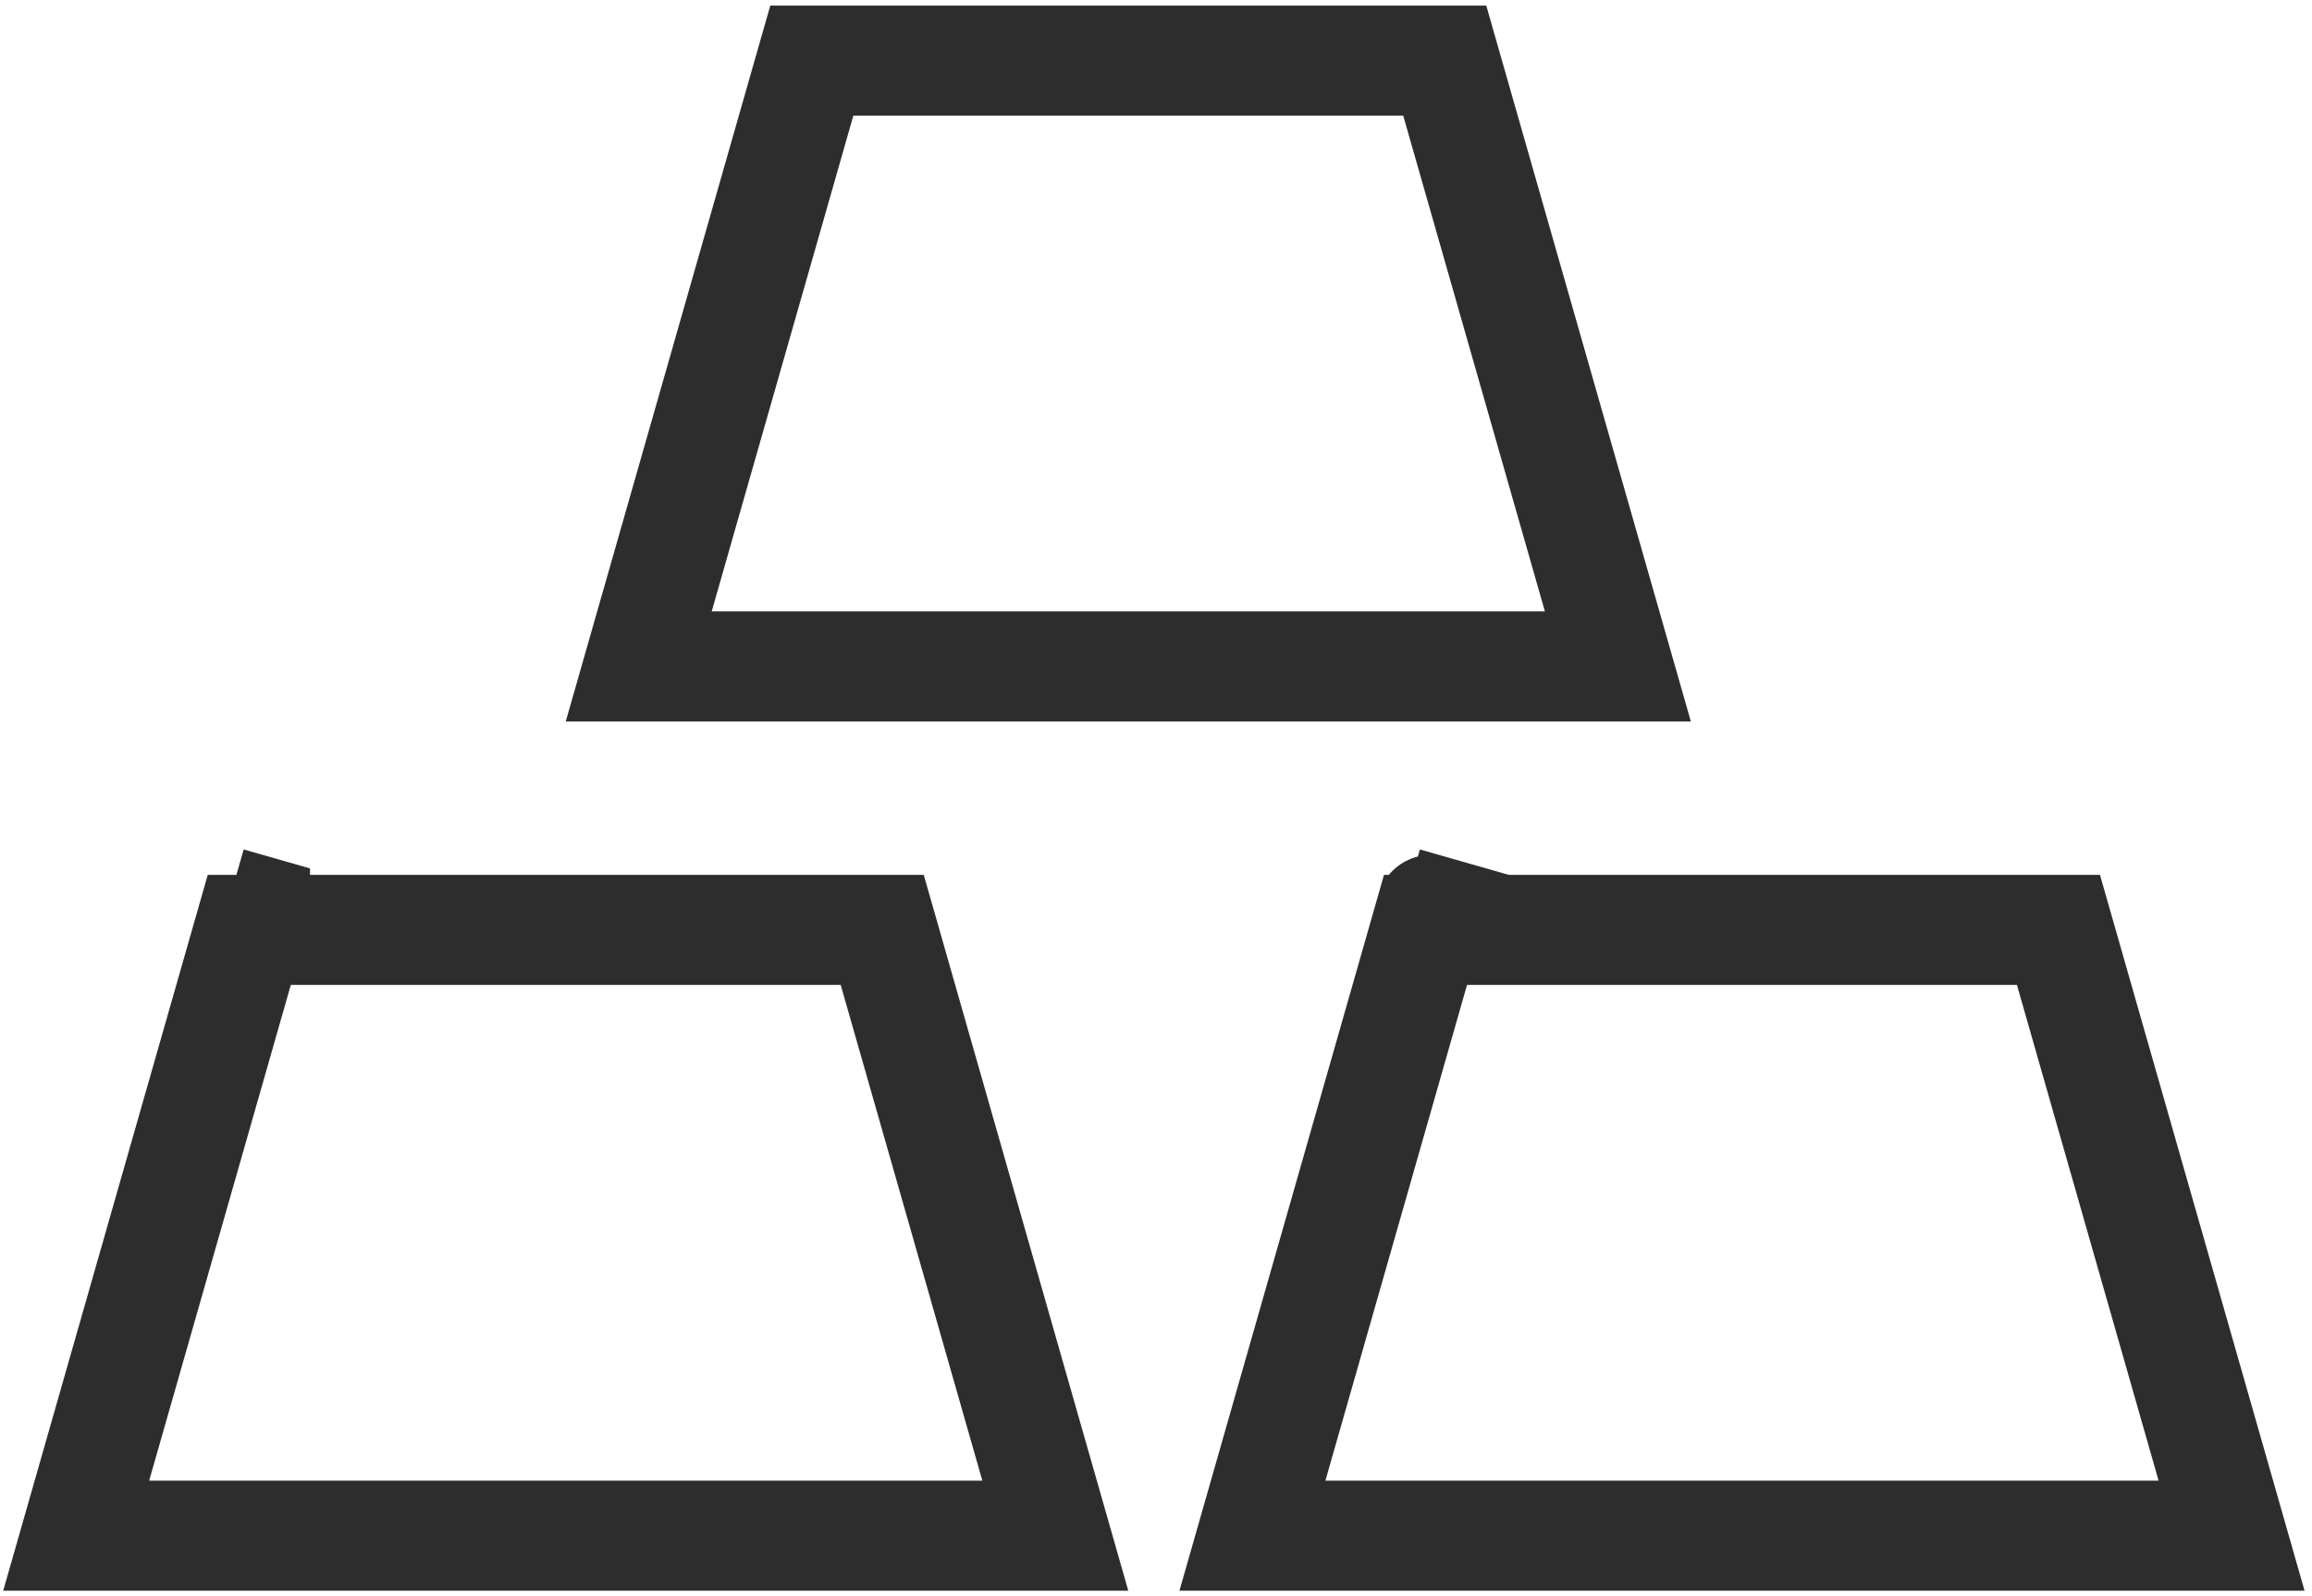 <svg width="84" height="58" viewBox="0 0 84 58" fill="none" xmlns="http://www.w3.org/2000/svg">
<path d="M23.206 24.216L29.495 2.203H52.491L58.781 24.216H23.206Z" stroke="#2D2D2D" stroke-width="4"/>
<path d="M9.057 33.789H32.053L38.342 55.802H2.768L9.057 33.789ZM9.264 33.064C9.264 33.064 9.264 33.065 9.264 33.065L9.264 33.064L8.303 32.789L9.264 33.064Z" stroke="#2D2D2D" stroke-width="4"/>
<path d="M51.792 33.789H74.788L81.078 55.802H45.503L51.792 33.789ZM52 33.064C51.999 33.064 51.999 33.065 51.999 33.065L52 33.064L51.038 32.789L52 33.064Z" stroke="#2D2D2D" stroke-width="4"/>
</svg>
